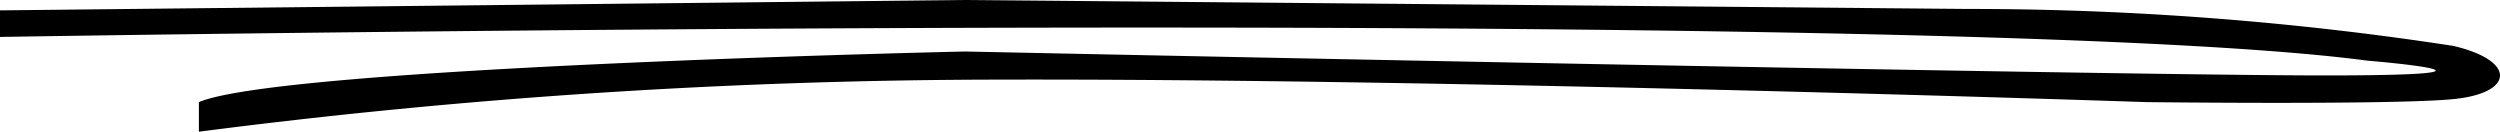 <svg id="Group_3" data-name="Group 3" xmlns="http://www.w3.org/2000/svg" xmlns:xlink="http://www.w3.org/1999/xlink" width="313.394" height="16.506" viewBox="0 0 313.394 16.506">
  <defs>
    <clipPath id="clip-path">
      <rect id="Rectangle_3" data-name="Rectangle 3" width="313.394" height="16.506"/>
    </clipPath>
  </defs>
  <g id="Group_3-2" data-name="Group 3" transform="translate(0 0)" clip-path="url(#clip-path)">
    <path id="Path_1" data-name="Path 1" d="M0,4.63S243.79.548,296.733,7.6c0,0,22.471,1.856-5.233,1.856s-170.53-3-170.53-3S35.4,8.341,24.933,12.8v3.711A788.1,788.1,0,0,1,125.28,9.98C181.918,9.826,269.03,12.8,269.03,12.8s30.781.371,38.477-.371,8-4.825,0-6.681a400.51,400.51,0,0,0-60.891-4.626L120.7,0,0,1.3Z" transform="translate(0 0)"/>
  </g>
</svg>
